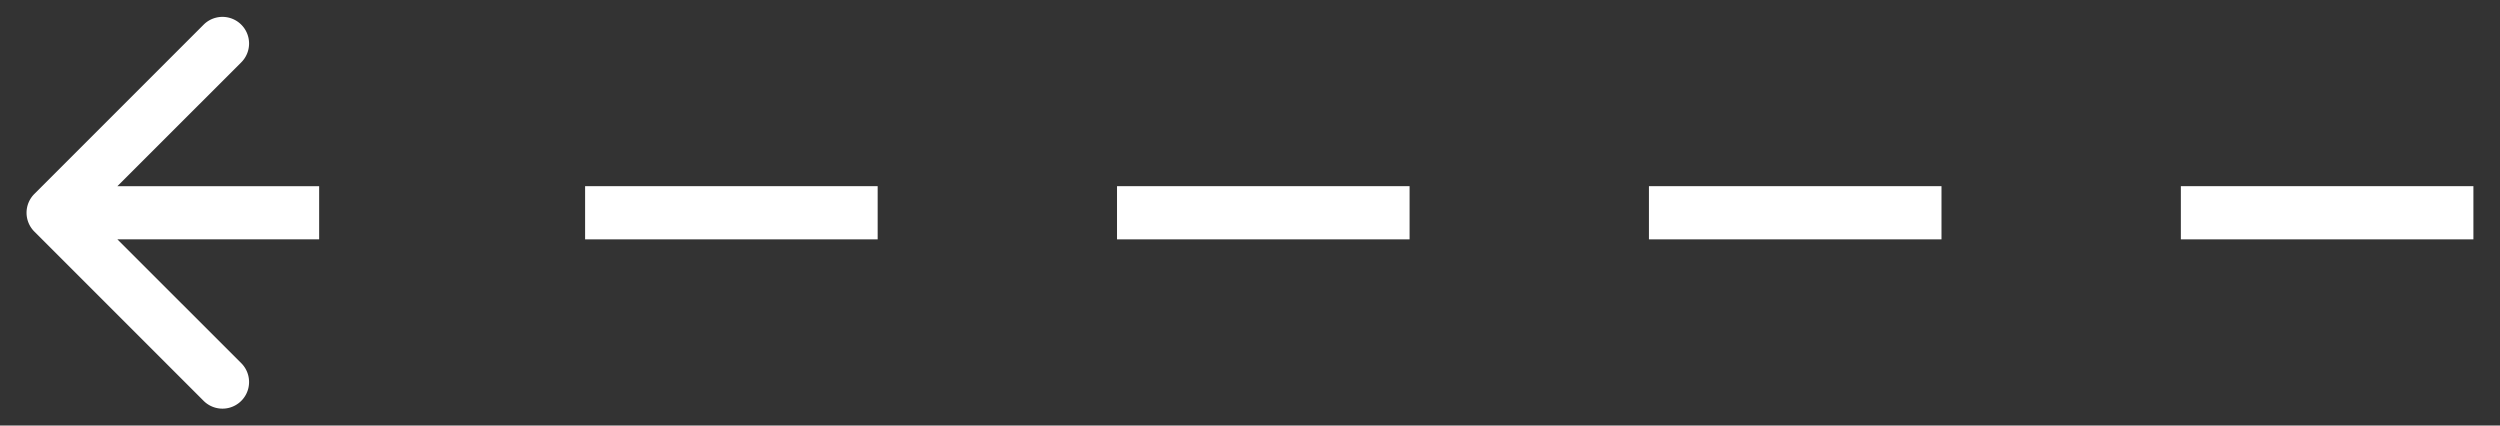 <svg width="47" height="8" fill="none" xmlns="http://www.w3.org/2000/svg"><rect width="100%" height="100%" fill="#333333" stroke="none"/><path d="M.646 4.354a.5.5 0 0 1 0-.708L3.828.464a.5.5 0 1 1 .708.708L1.707 4l2.829 2.828a.5.5 0 1 1-.708.708L.646 4.354zM6 4.5H1v-1h5v1z" fill="#fff"/><path d="M11 4h5.5M21 4h5.5M31 4h5.5M41 4h5.5" stroke="#fff"/></svg>
